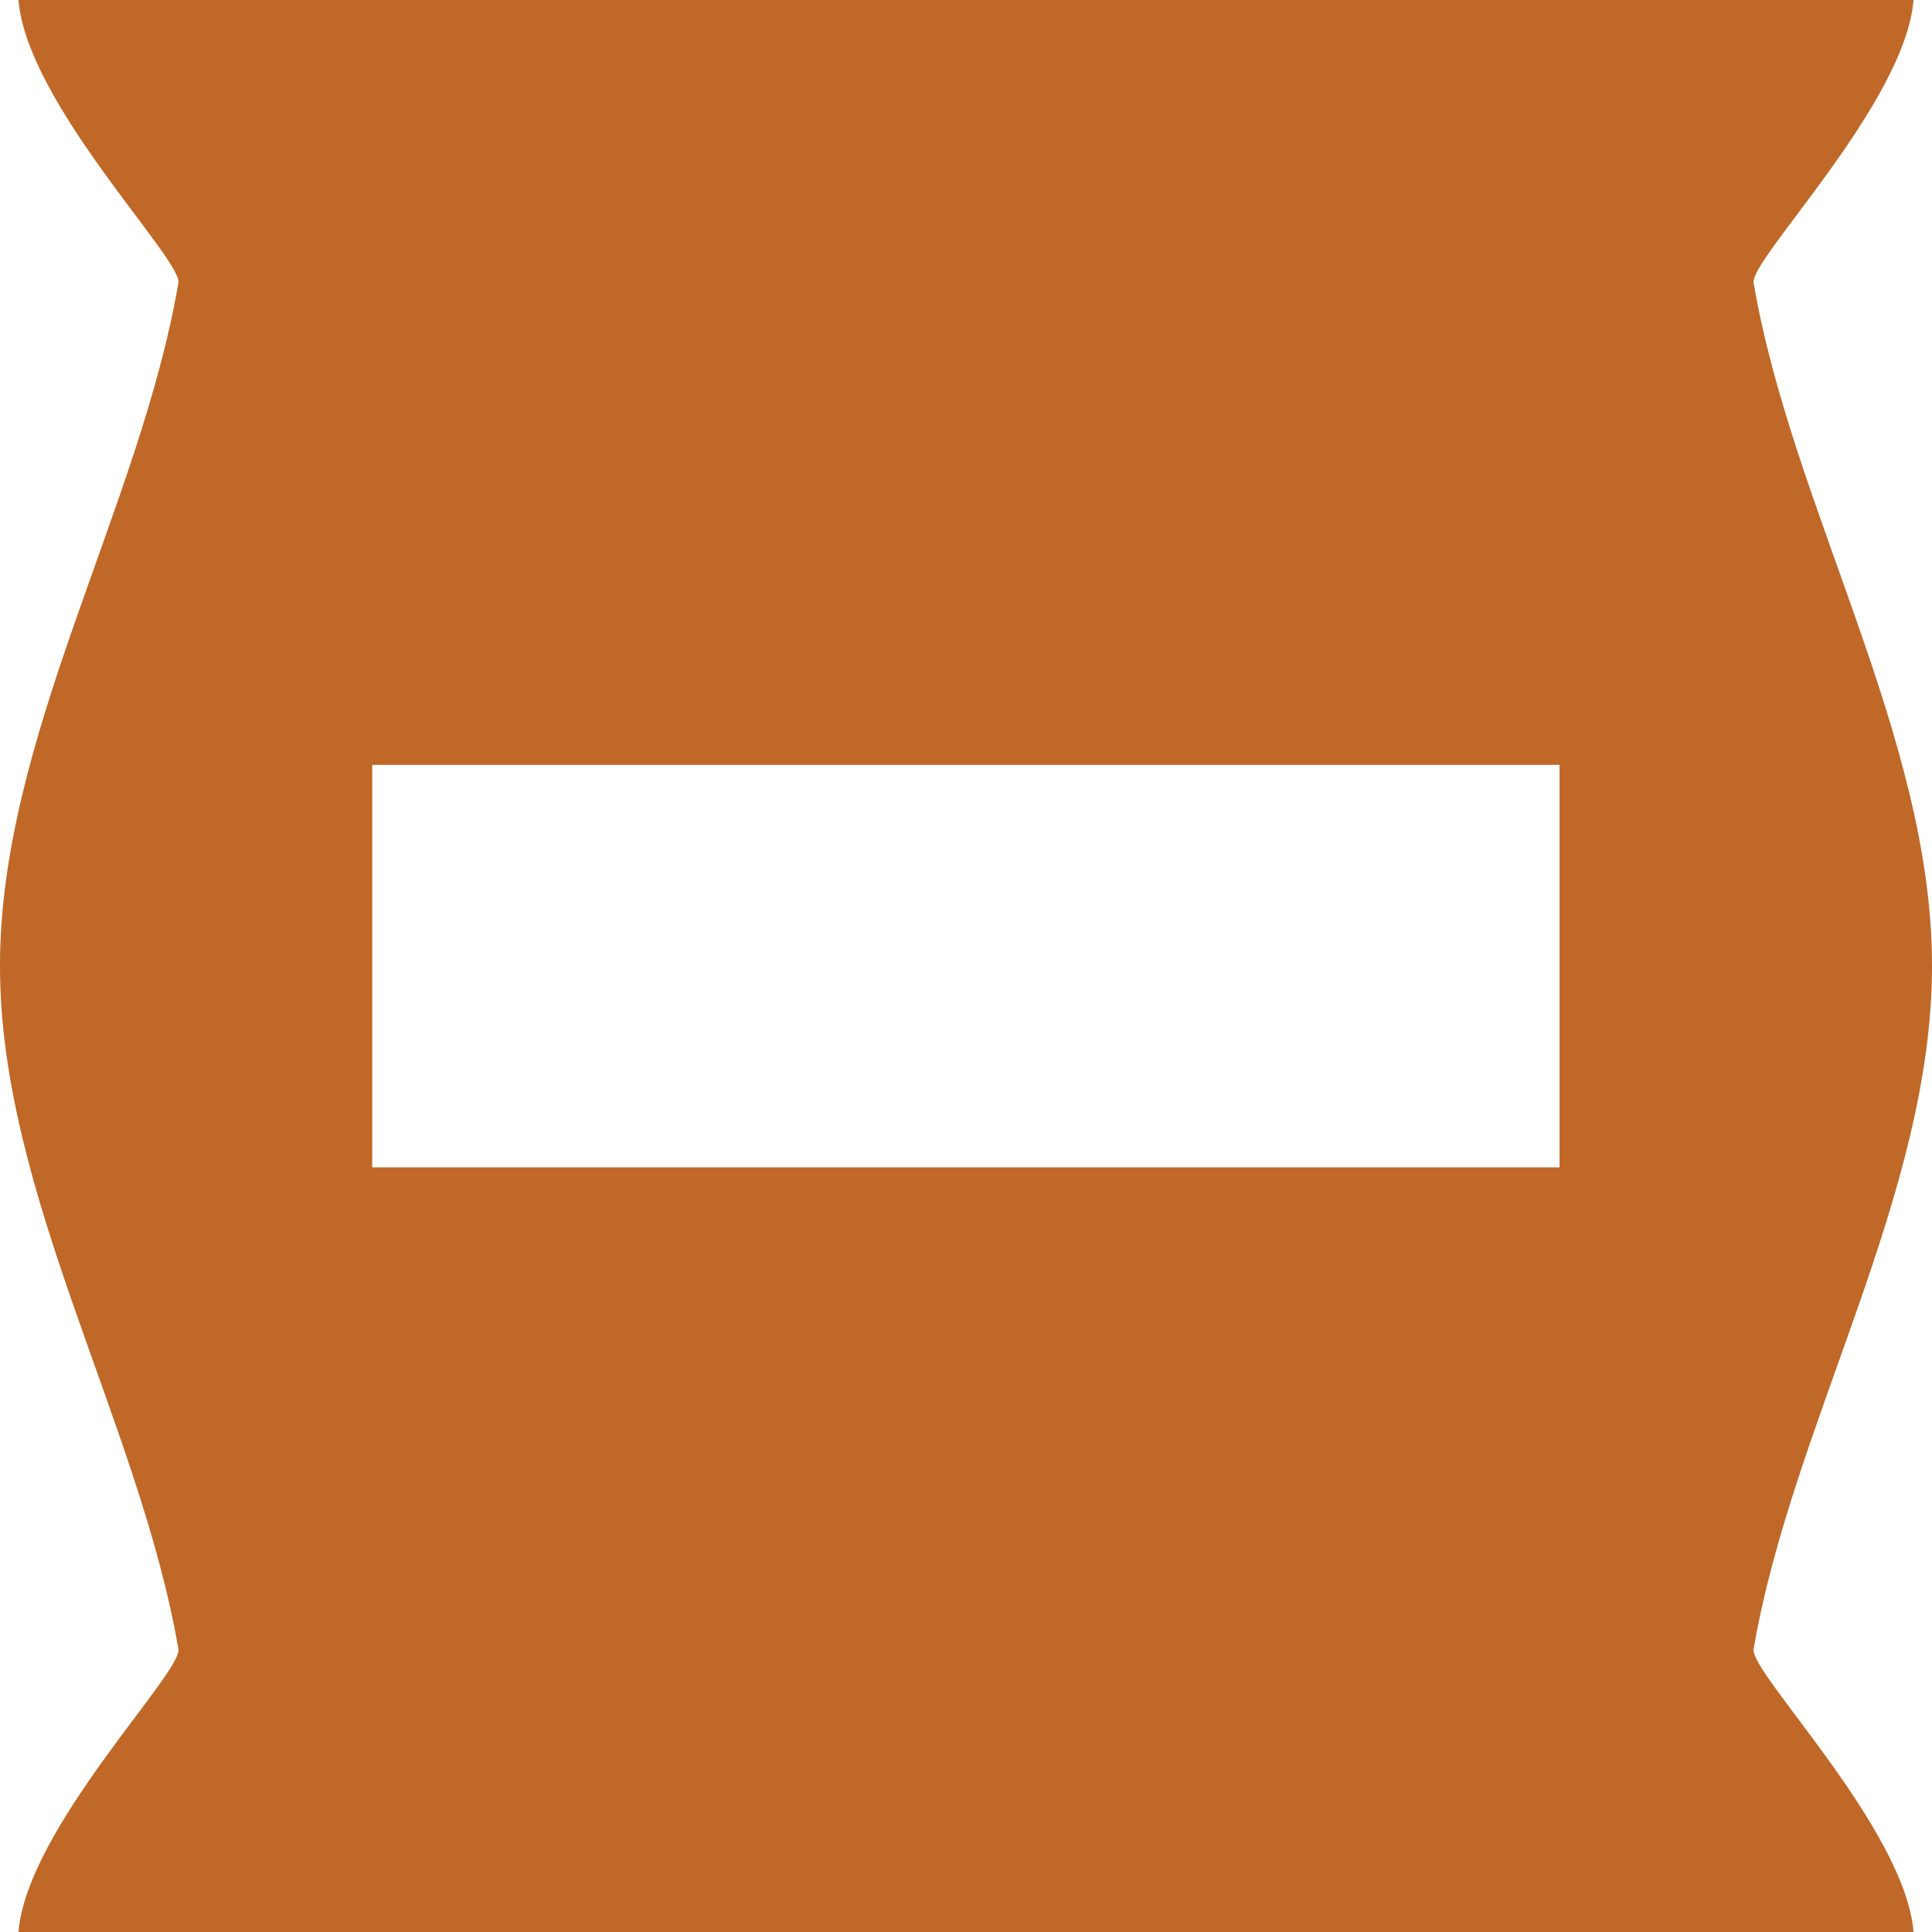 <?xml version="1.0" encoding="utf-8"?>
<!-- Generator: Adobe Illustrator 23.0.3, SVG Export Plug-In . SVG Version: 6.00 Build 0)  -->
<svg version="1.1" xmlns="http://www.w3.org/2000/svg" xmlns:xlink="http://www.w3.org/1999/xlink" x="0px" y="0px"
	 viewBox="0 0 1280 1280" style="enable-background:new 0 0 1280 1280;" xml:space="preserve">
<style type="text/css">
	.st0{fill:#BF6828;}
</style>
<g id="Layer_1">
</g>
<g id="d._x09___Camion_semiremorca-Cap_tractor-TIR">
	<title>Hunting</title>
	<desc>Created with Sketch.</desc>
	<path class="st0" d="M1280,640c0.14-151.61-92.59-303.36-118.19-452.55C1158.97,172.09,1262.08,68.69,1267.77,0H12.23
		c5.69,68.69,108.8,172.09,105.96,187.45C92.59,336.64-0.14,488.39,0,640c-0.14,151.61,92.59,303.36,118.19,452.55
		c2.84,15.36-100.27,118.76-105.96,187.45h1255.54c-5.69-68.69-108.8-172.09-105.96-187.45C1187.41,943.36,1280.14,791.61,1280,640z
		 M1033.39,773.4H246.61V506.74h786.63V773.4H1033.39z"/>
</g>
</svg>
